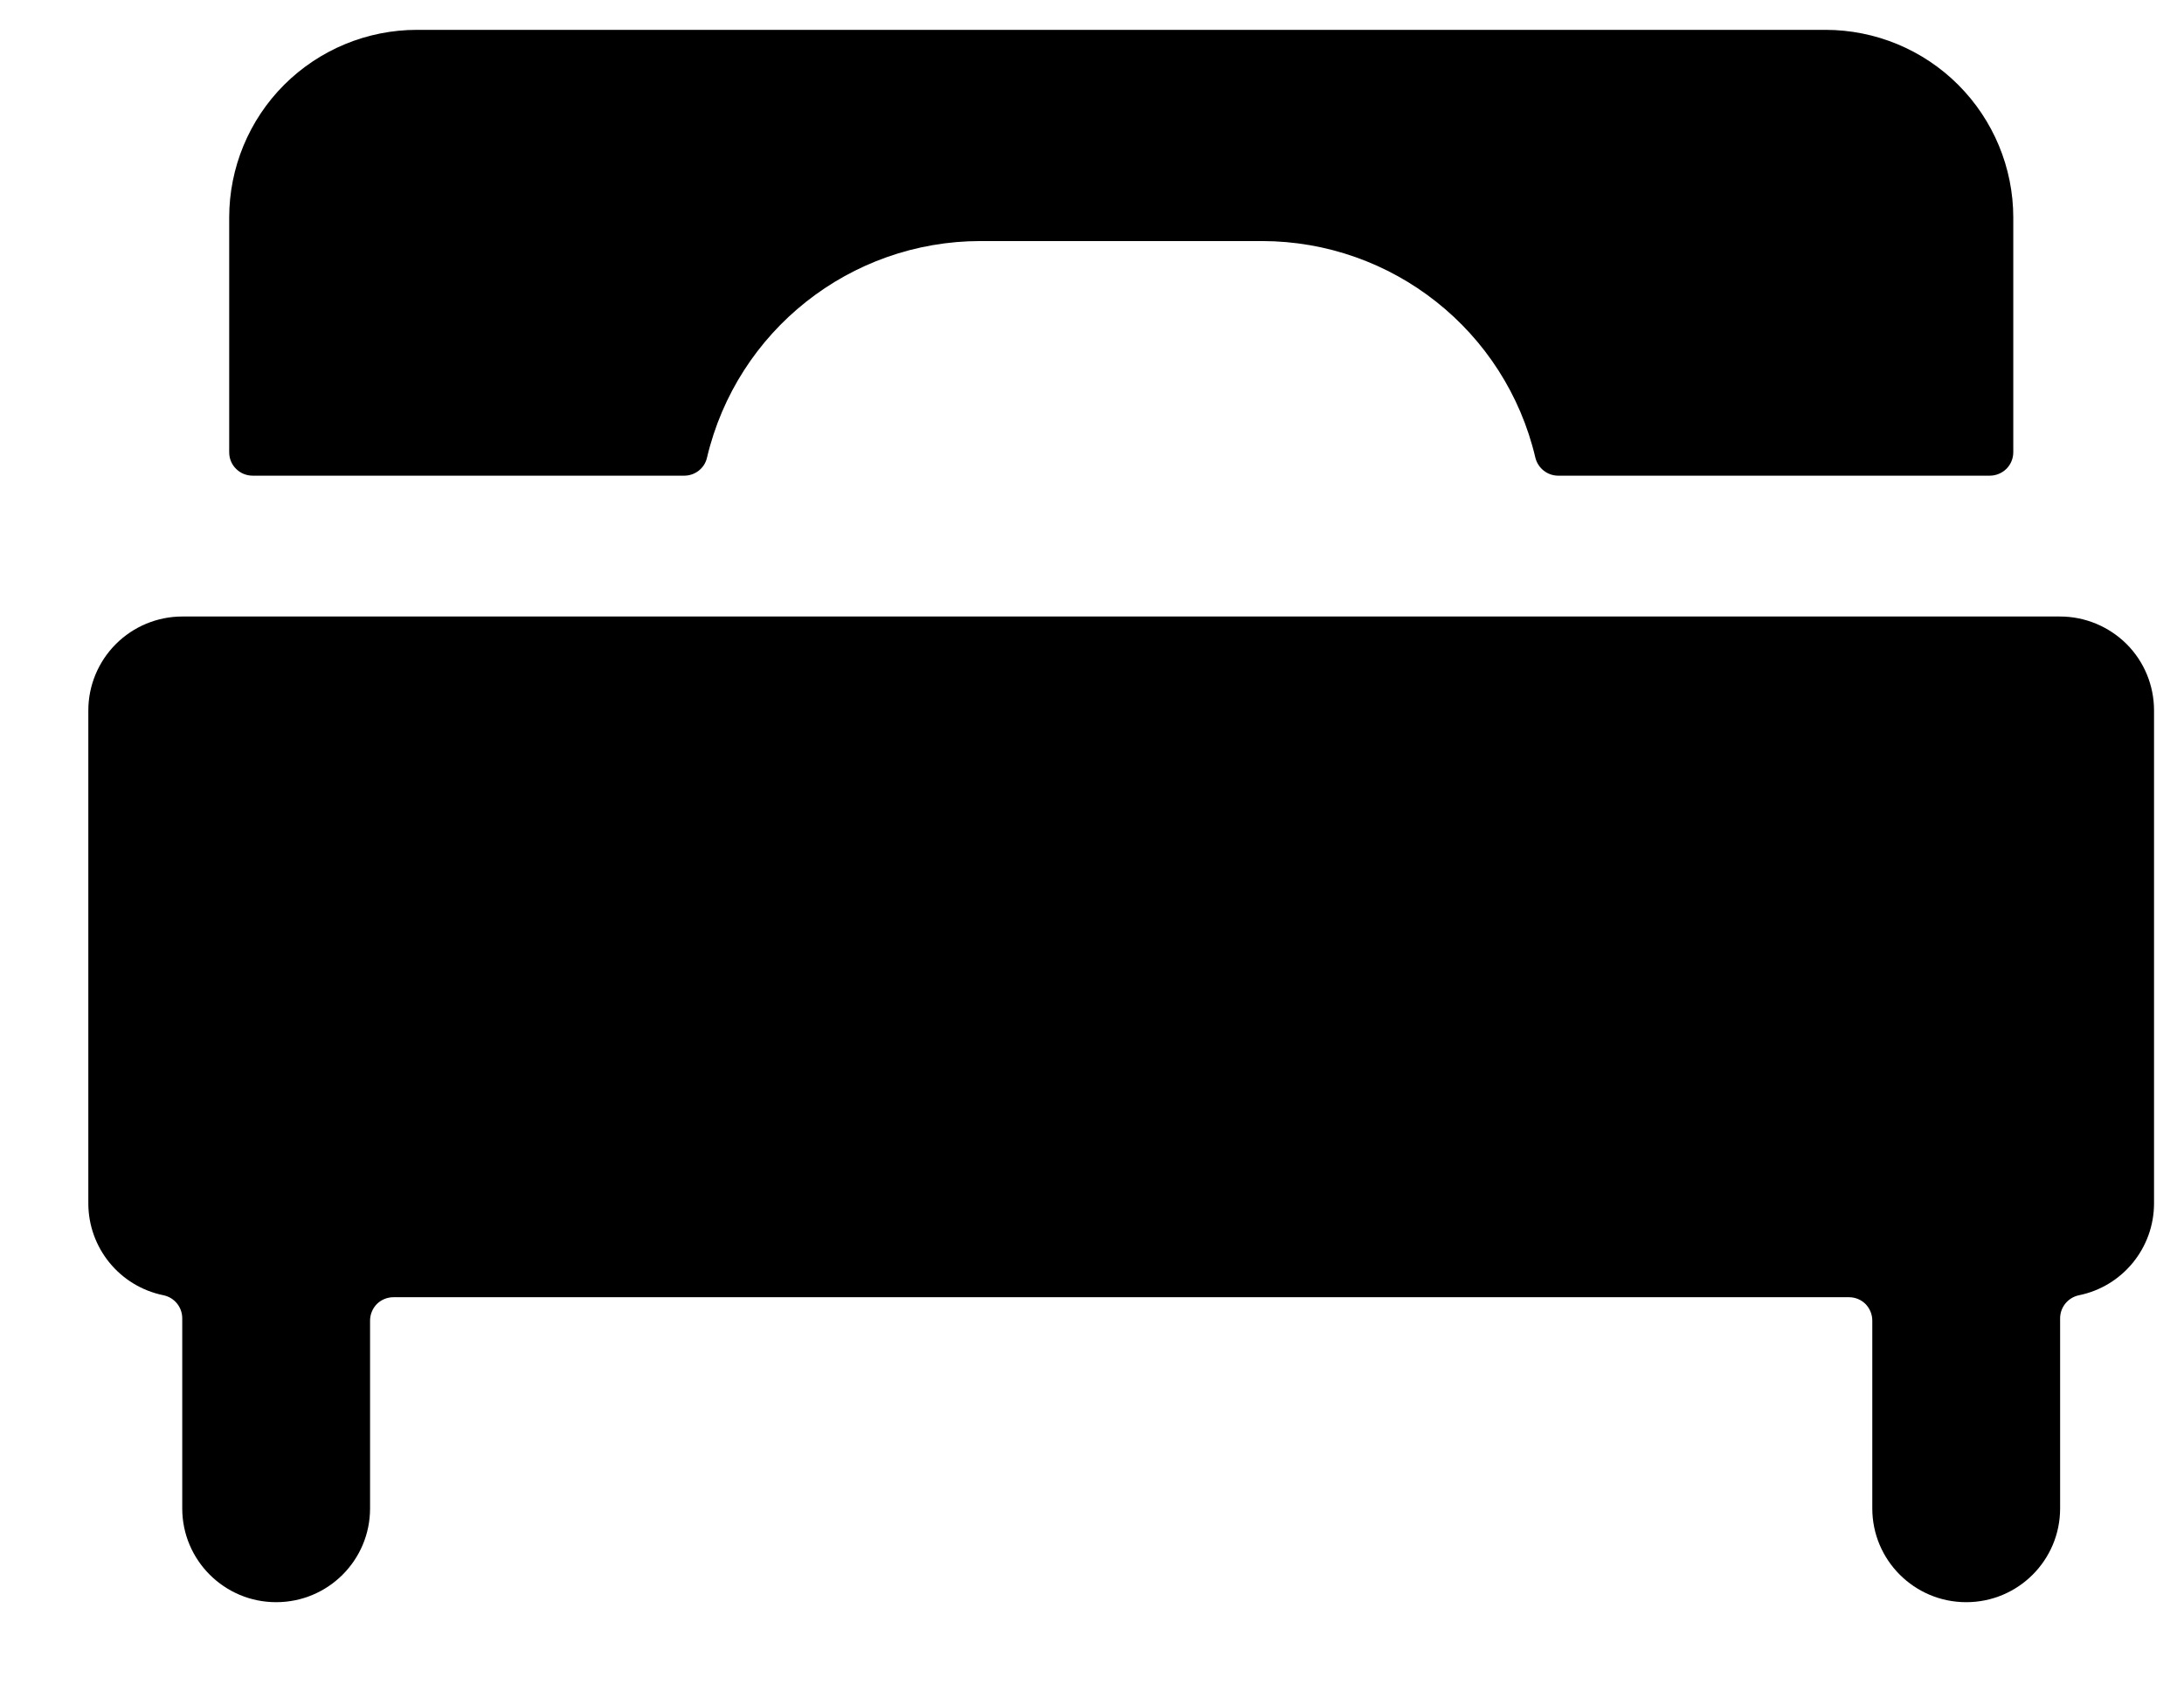 <svg width="18" height="14" viewBox="0 0 18 14" fill="none" xmlns="http://www.w3.org/2000/svg">
<path d="M8.08 1.987H10.401C11.475 1.988 12.408 2.727 12.654 3.772C12.675 3.859 12.753 3.921 12.842 3.921H16.399C16.45 3.921 16.499 3.901 16.536 3.865C16.572 3.829 16.593 3.78 16.593 3.728V1.793C16.593 1.383 16.429 0.989 16.139 0.699C15.849 0.409 15.455 0.246 15.045 0.246H3.437C3.026 0.246 2.633 0.409 2.342 0.699C2.052 0.989 1.889 1.383 1.889 1.793V3.728C1.889 3.78 1.909 3.829 1.946 3.865C1.982 3.901 2.031 3.921 2.083 3.921H5.639C5.729 3.921 5.807 3.86 5.827 3.772C6.074 2.727 7.006 1.988 8.08 1.987Z" fill="black"/>
<path d="M1.502 5.082C1.297 5.082 1.1 5.164 0.955 5.309C0.81 5.454 0.728 5.651 0.728 5.856V9.919C0.728 10.287 0.987 10.604 1.348 10.677C1.438 10.696 1.502 10.775 1.502 10.867V12.434C1.502 12.861 1.849 13.207 2.276 13.207C2.704 13.207 3.05 12.861 3.05 12.434V10.886C3.05 10.835 3.07 10.786 3.106 10.749C3.143 10.713 3.192 10.693 3.243 10.693H15.238C15.29 10.693 15.339 10.713 15.375 10.749C15.411 10.786 15.431 10.835 15.431 10.886V12.434C15.431 12.861 15.778 13.207 16.205 13.207C16.633 13.207 16.979 12.861 16.979 12.434V10.867C16.979 10.775 17.044 10.696 17.134 10.677C17.494 10.604 17.753 10.287 17.753 9.919V5.856C17.753 5.651 17.672 5.454 17.527 5.309C17.381 5.164 17.184 5.082 16.979 5.082H1.502Z" fill="black"/>
</svg>
